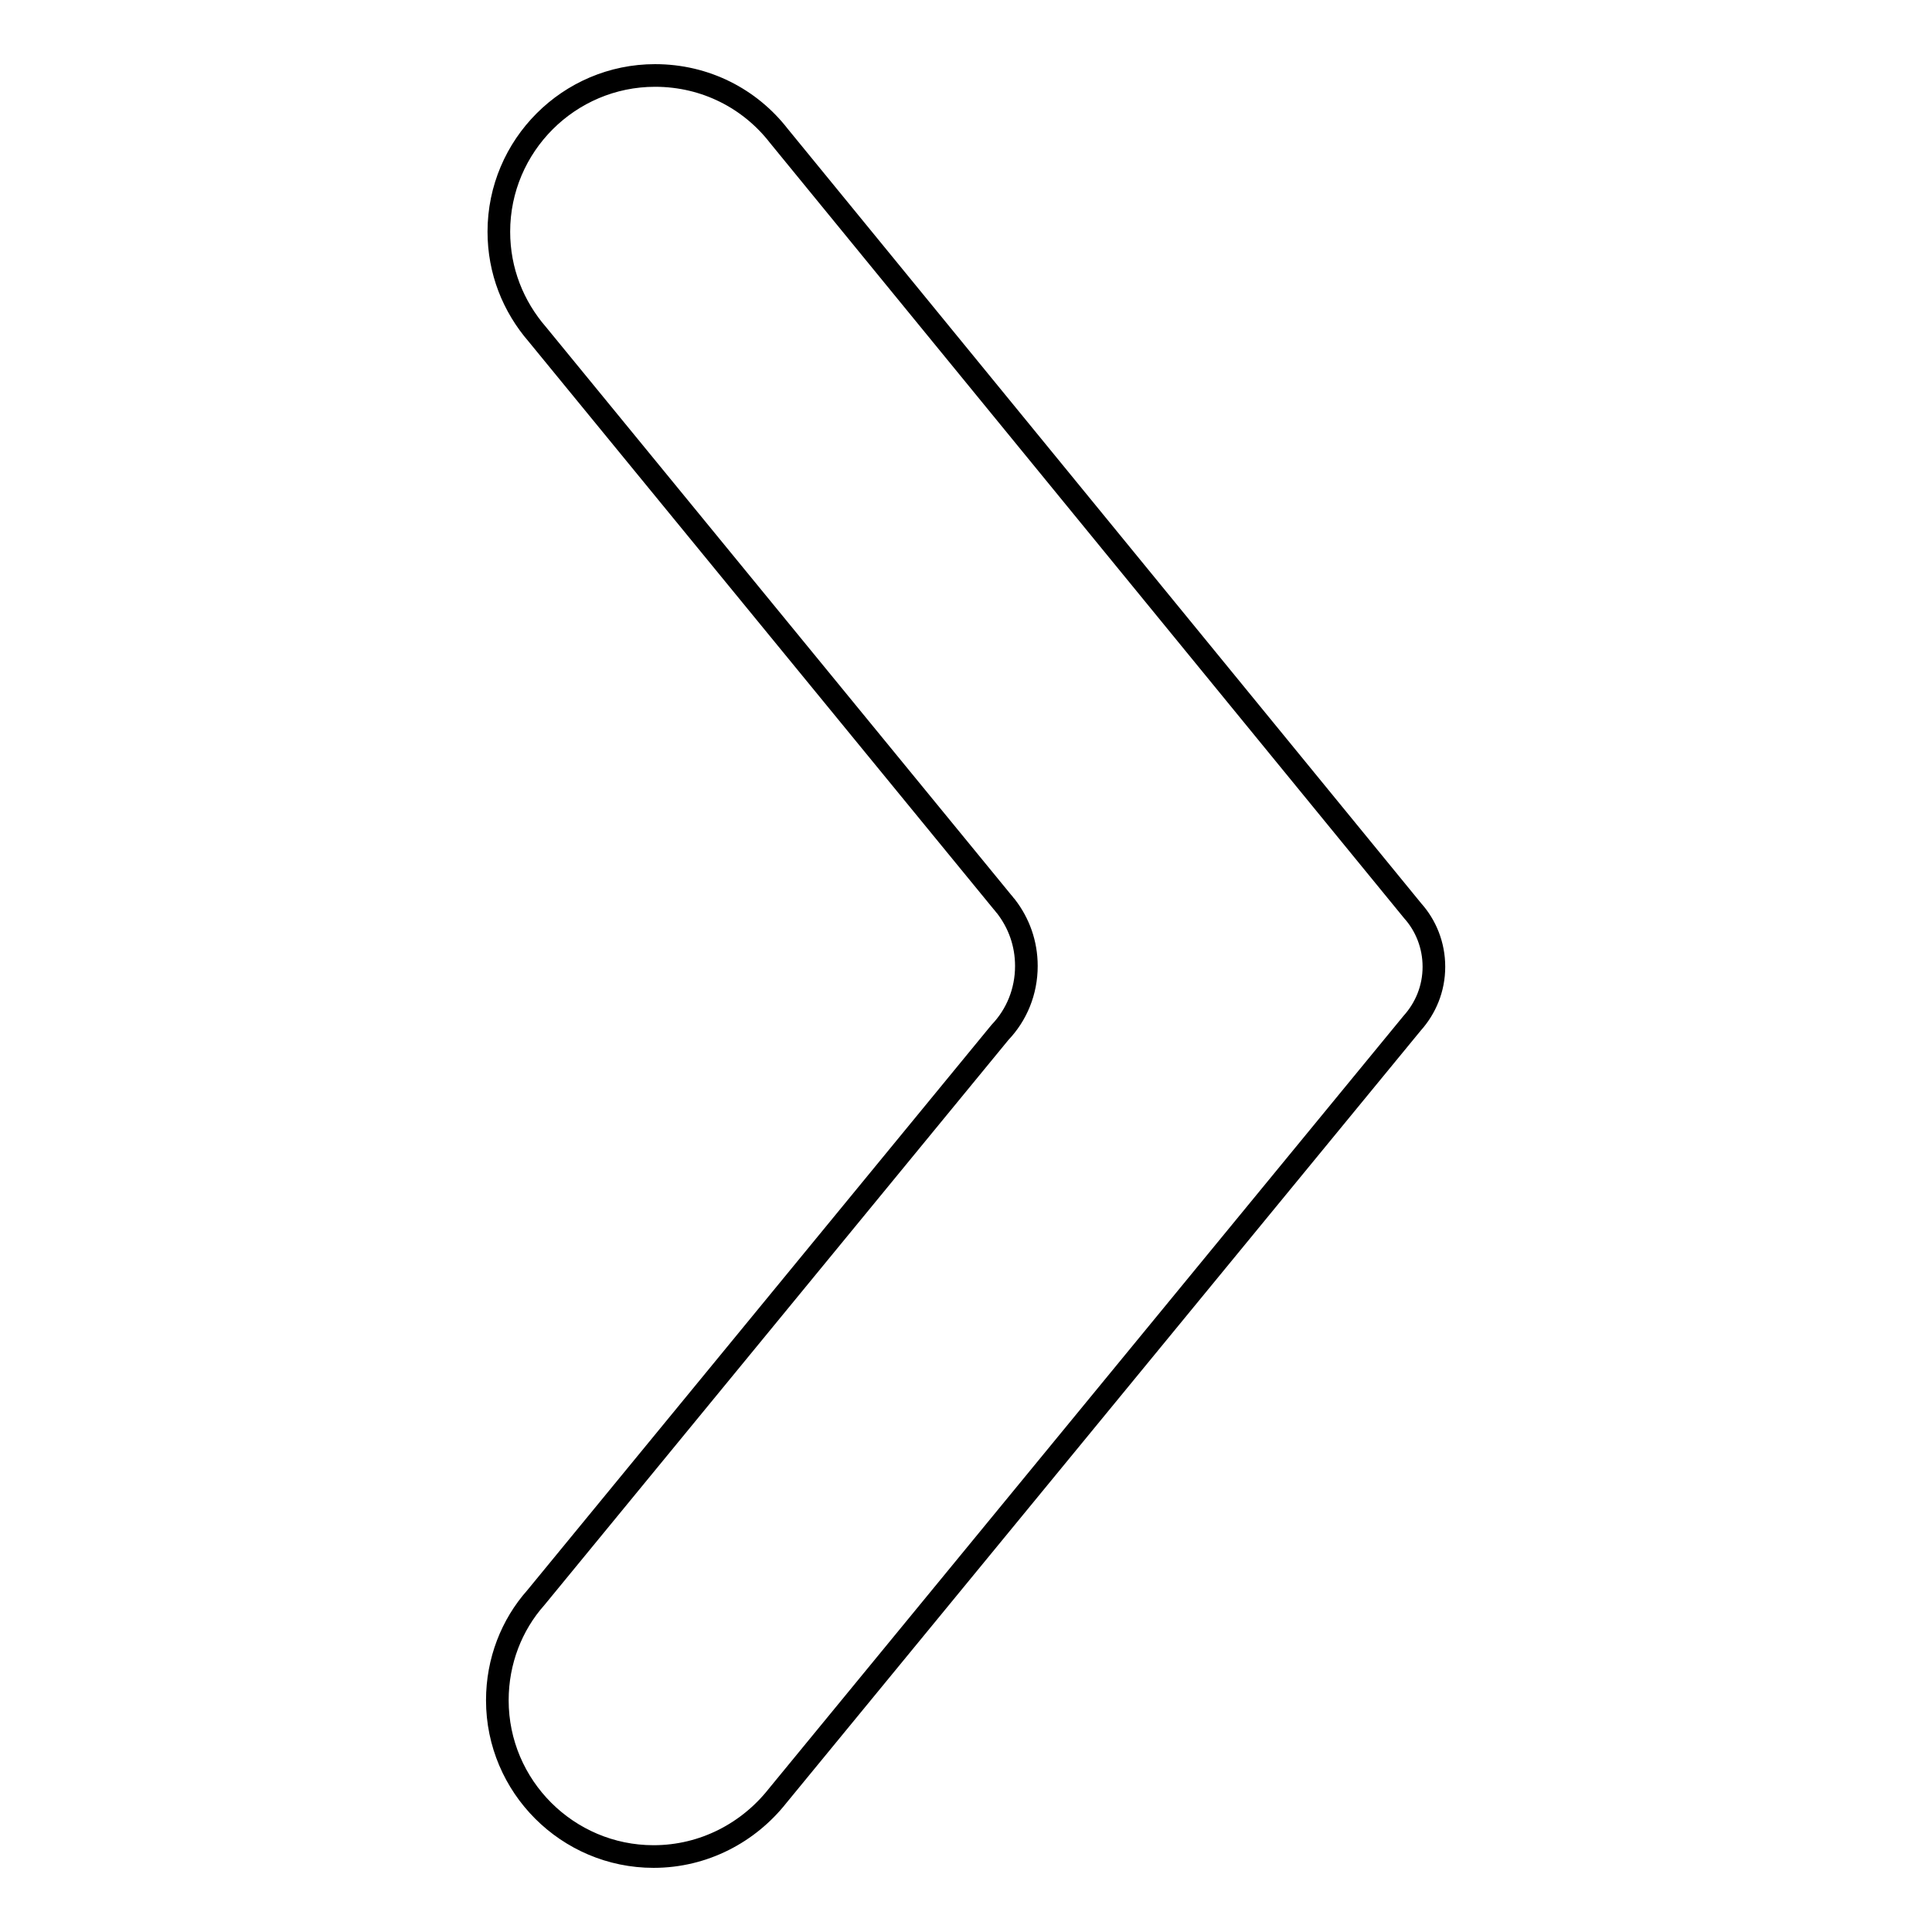 <?xml version="1.0" encoding="utf-8"?>
<!-- Svg Vector Icons : http://www.onlinewebfonts.com/icon -->
<!DOCTYPE svg PUBLIC "-//W3C//DTD SVG 1.1//EN" "http://www.w3.org/Graphics/SVG/1.1/DTD/svg11.dtd">
<svg version="1.1" xmlns="http://www.w3.org/2000/svg" xmlns:xlink="http://www.w3.org/1999/xlink" x="0px" y="0px" viewBox="0 0 256 256" enable-background="new 0 0 256 256" xml:space="preserve">
<g><g><path stroke-width="3" fill-opacity="0" stroke="#000000"  d="M132.8,119.5c0.2,0.2,0.3,0.4,0.5,0.6v0l0,0c1.7,2.2,2.7,4.9,2.7,7.9c0,3.4-1.3,6.5-3.5,8.8L71,211.7l0,0c-3.2,3.6-5.1,8.4-5.1,13.6c0,11.4,9.3,20.7,20.7,20.7c6.7,0,12.6-3.2,16.4-8l0,0l84.1-102.4c1.8-2,2.9-4.6,2.9-7.5c0-2.9-1.1-5.5-2.8-7.4L103.2,18l0,0c-3.8-4.9-9.7-8-16.4-8c-11.4,0-20.7,9.3-20.7,20.7c0,5.2,1.9,9.9,5.1,13.6L132.8,119.5z"/></g></g>
</svg>